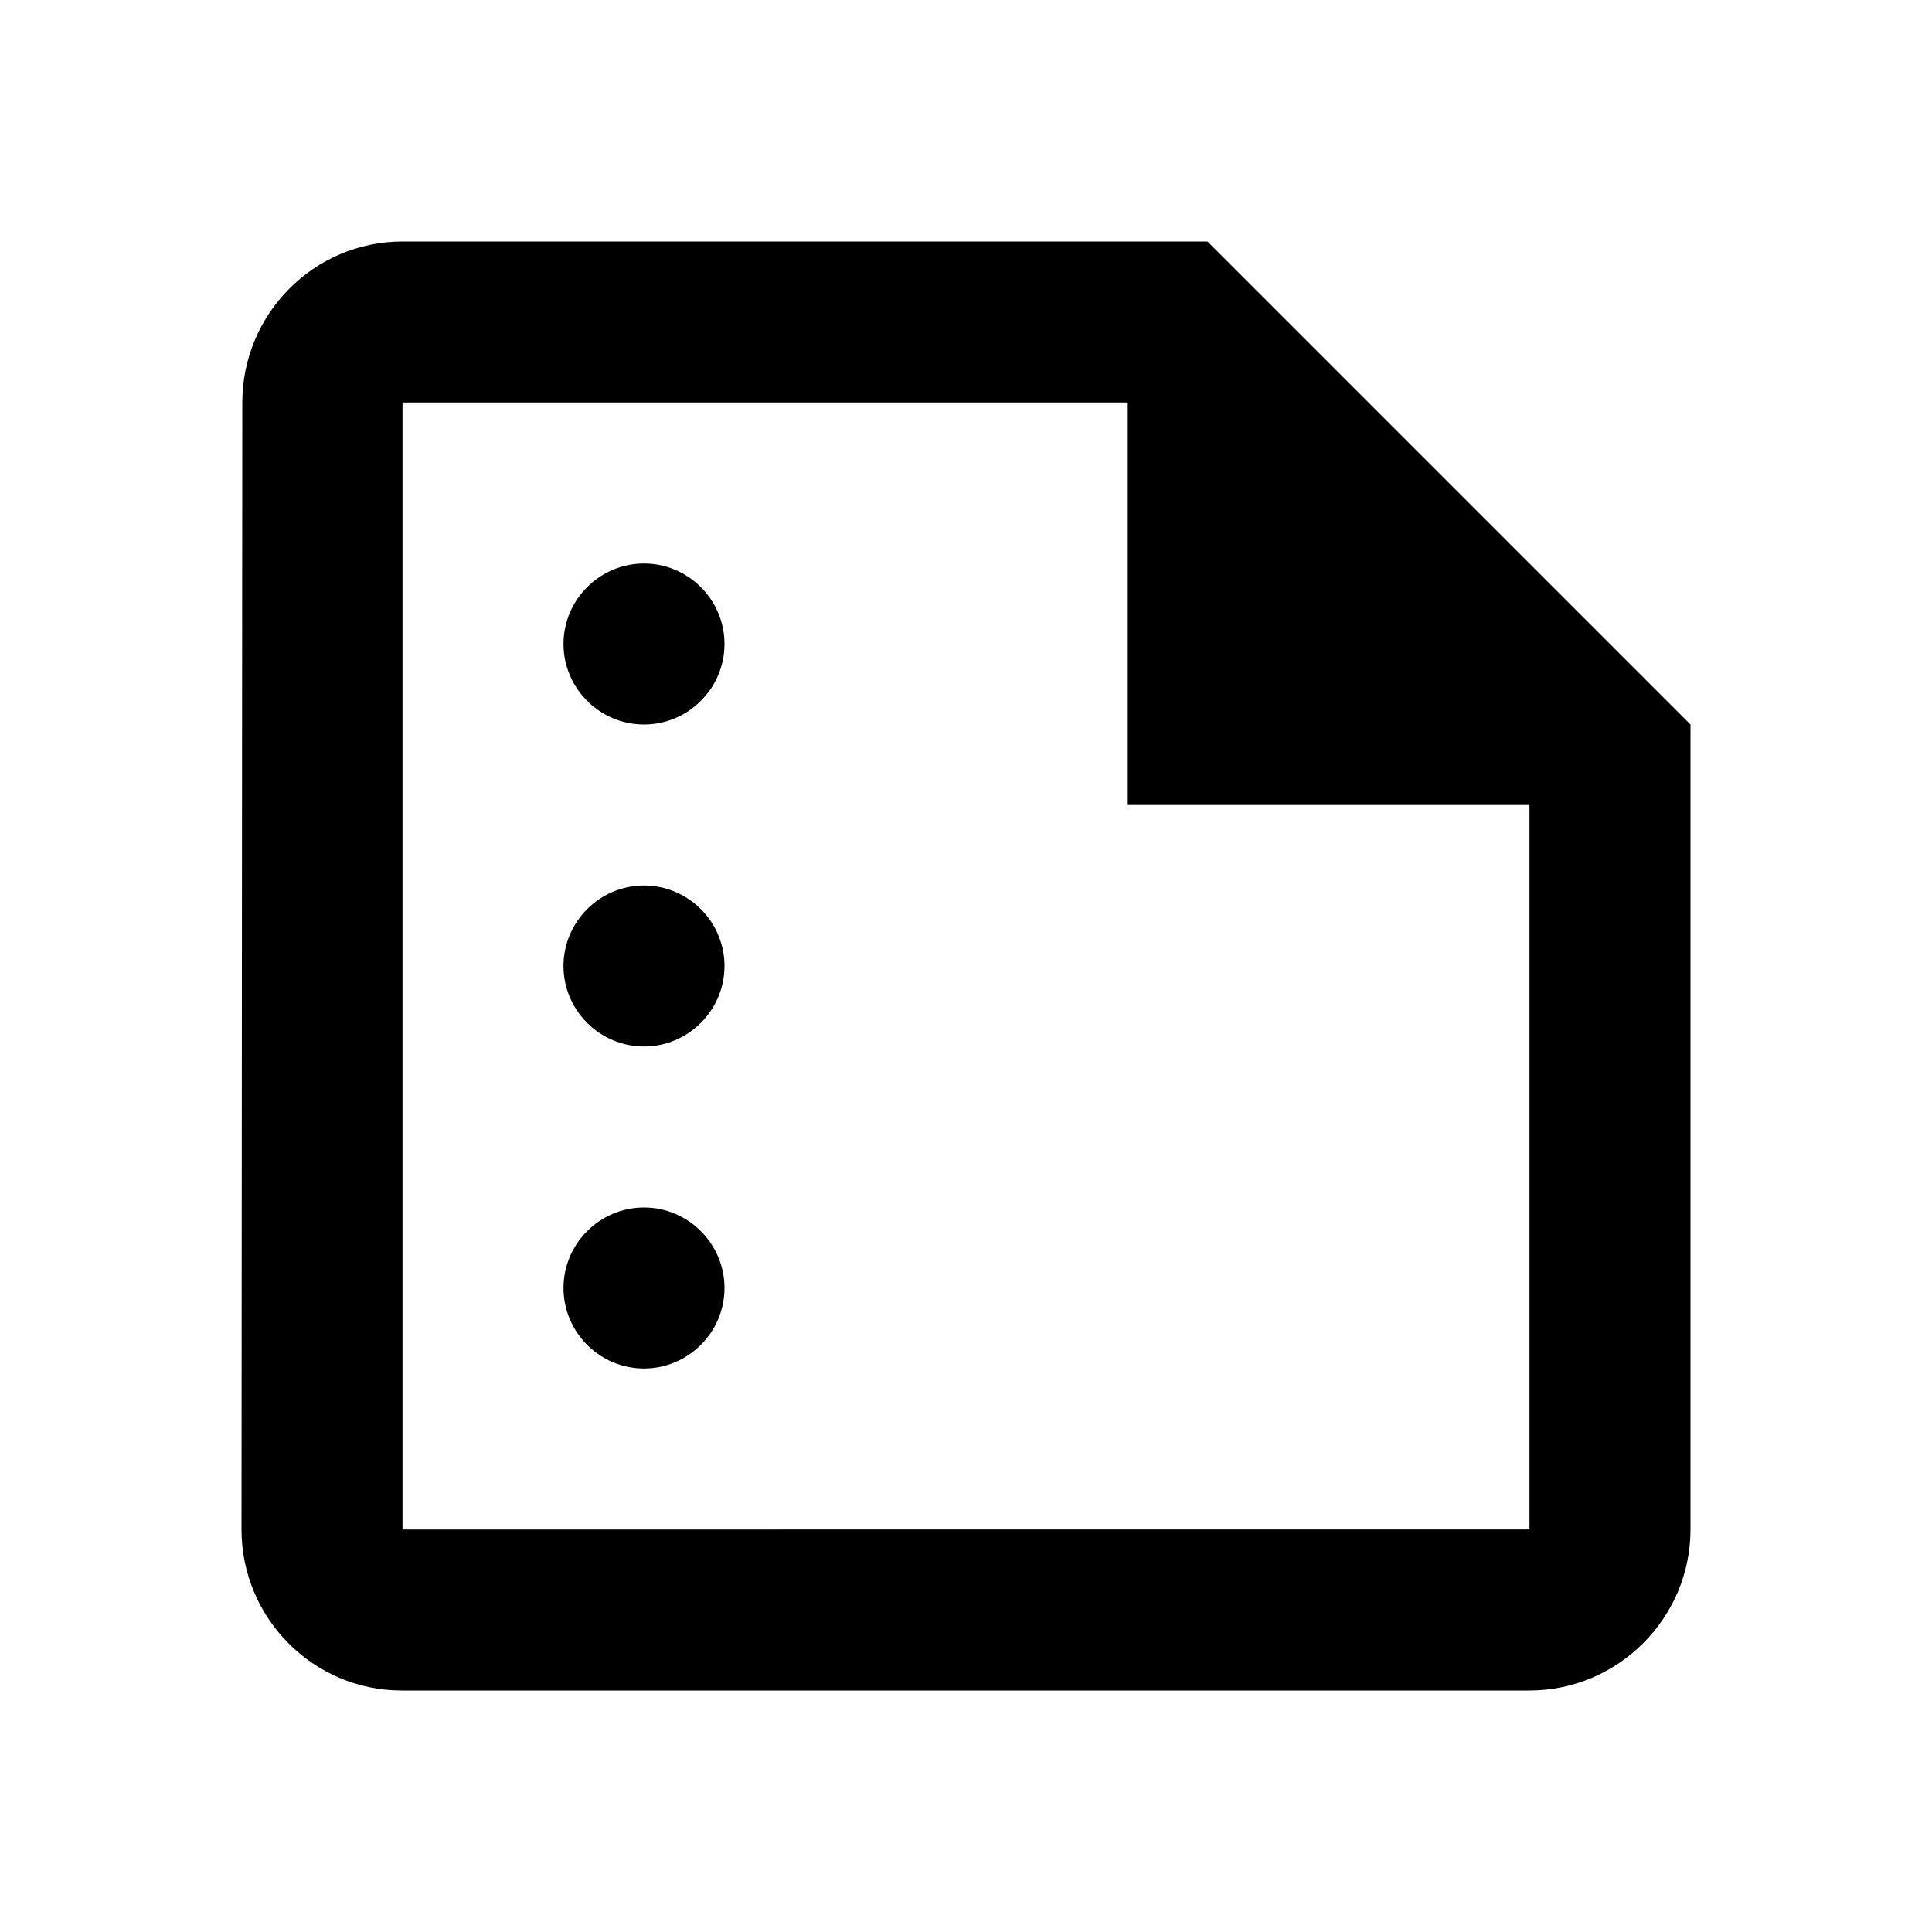 <svg xmlns="http://www.w3.org/2000/svg" width="24" height="24" viewBox="0 0 24 24"><path d="M15 3H5c-1.1 0-1.99.9-1.99 2L3 19c0 1.1.89 2 1.99 2H19c1.1 0 2-.9 2-2V9l-6-6zM5 19V5h9v5h5v9H5zM9 8c0 .55-.45 1-1 1s-1-.45-1-1s.45-1 1-1s1 .45 1 1zm0 4c0 .55-.45 1-1 1s-1-.45-1-1s.45-1 1-1s1 .45 1 1zm0 4c0 .55-.45 1-1 1s-1-.45-1-1s.45-1 1-1s1 .45 1 1z"/></svg>